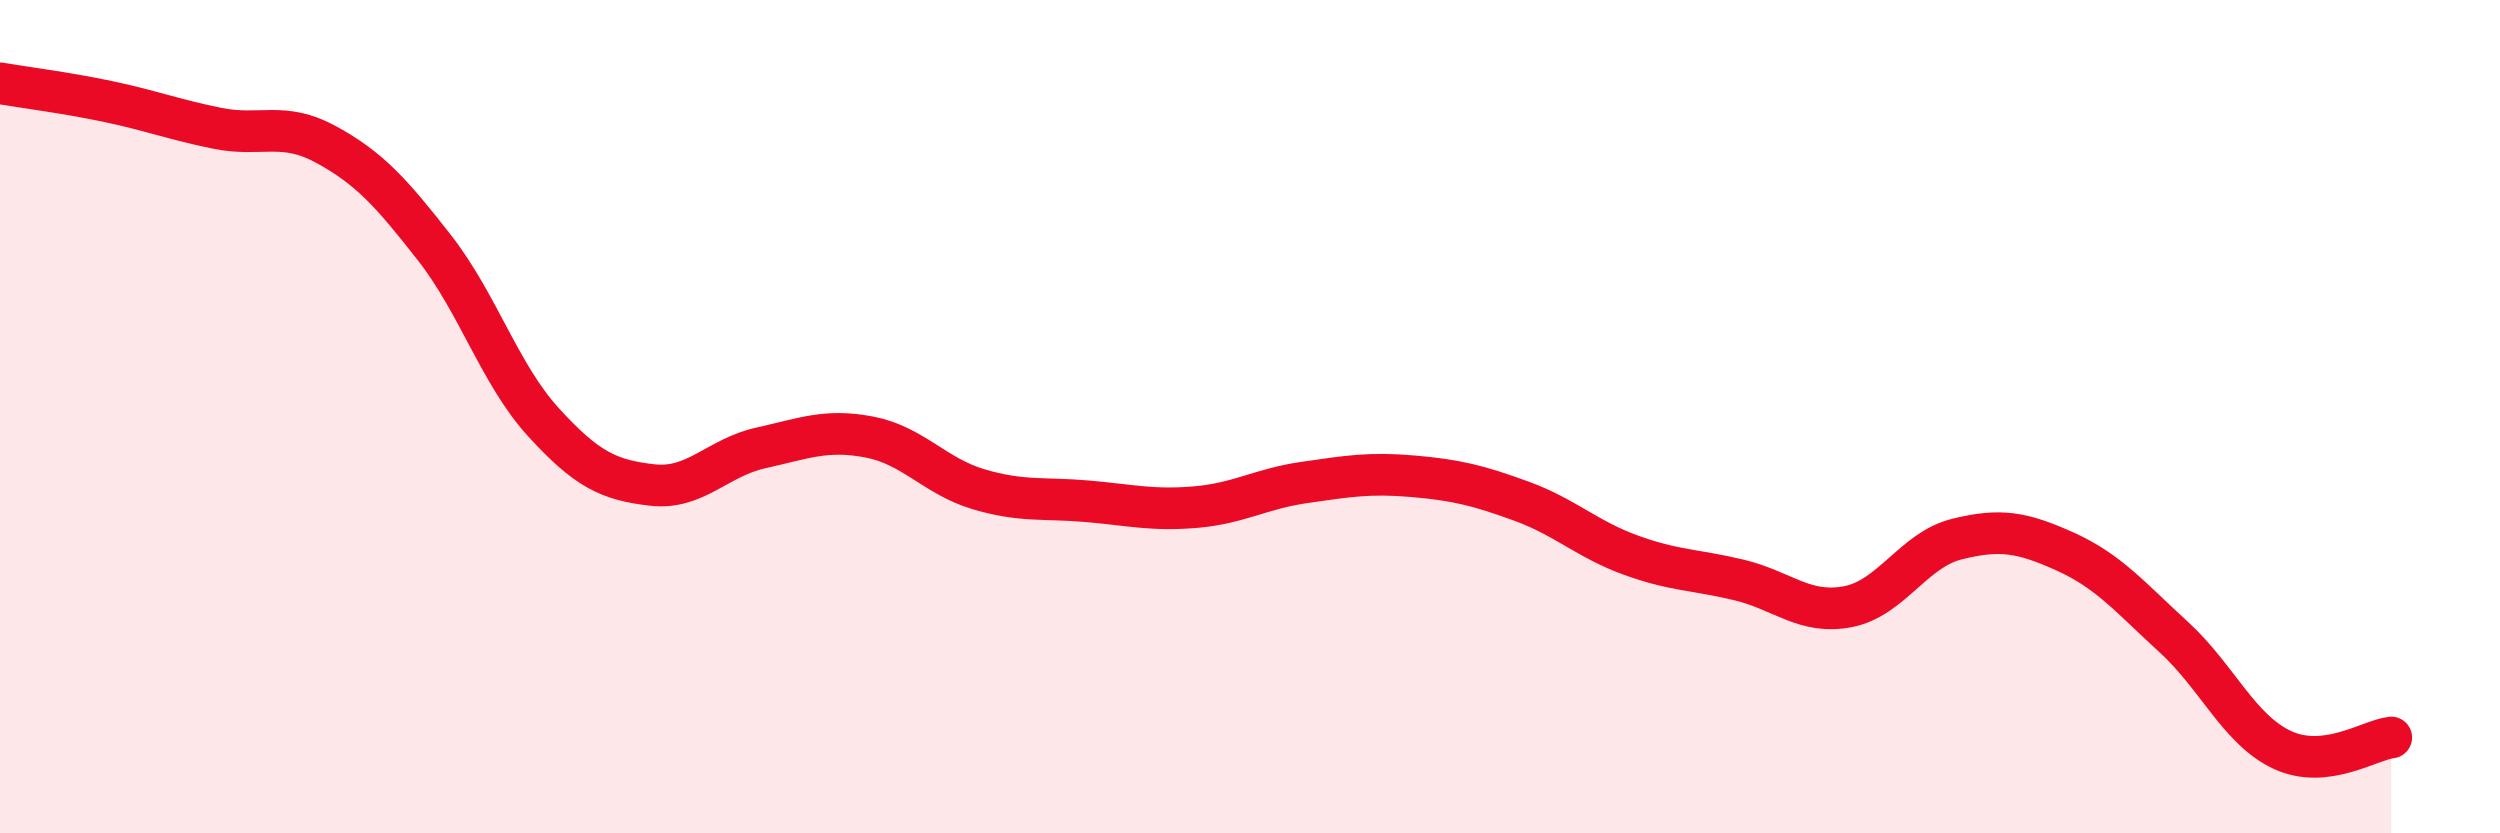 
    <svg width="60" height="20" viewBox="0 0 60 20" xmlns="http://www.w3.org/2000/svg">
      <path
        d="M 0,2 C 0.52,2.09 1.57,2.22 2.61,2.44 C 3.65,2.66 4.18,2.87 5.22,3.08 C 6.26,3.29 6.79,2.9 7.83,3.47 C 8.87,4.04 9.39,4.62 10.43,5.95 C 11.47,7.28 12,8.99 13.04,10.13 C 14.08,11.27 14.61,11.52 15.65,11.64 C 16.69,11.76 17.22,10.98 18.26,10.75 C 19.3,10.52 19.83,10.29 20.87,10.49 C 21.91,10.69 22.44,11.43 23.48,11.74 C 24.52,12.05 25.05,11.94 26.09,12.03 C 27.13,12.12 27.66,12.26 28.7,12.17 C 29.74,12.08 30.26,11.73 31.3,11.58 C 32.34,11.43 32.87,11.34 33.91,11.43 C 34.95,11.52 35.48,11.65 36.52,12.03 C 37.56,12.41 38.09,12.94 39.13,13.32 C 40.17,13.7 40.7,13.67 41.74,13.92 C 42.78,14.17 43.31,14.76 44.35,14.56 C 45.39,14.36 45.92,13.2 46.96,12.94 C 48,12.68 48.53,12.77 49.57,13.24 C 50.61,13.71 51.13,14.34 52.17,15.29 C 53.21,16.24 53.74,17.52 54.78,18 C 55.82,18.48 56.87,17.76 57.39,17.7L57.39 20L0 20Z"
        fill="#EB0A25"
        opacity="0.1"
        stroke-linecap="round"
        stroke-linejoin="round"
      />
      <path
        d="M 0,2 C 0.52,2.09 1.57,2.22 2.61,2.44 C 3.65,2.66 4.18,2.87 5.22,3.08 C 6.26,3.29 6.79,2.9 7.83,3.47 C 8.87,4.04 9.39,4.62 10.43,5.95 C 11.47,7.28 12,8.99 13.04,10.13 C 14.08,11.27 14.61,11.52 15.65,11.64 C 16.69,11.76 17.22,10.98 18.26,10.75 C 19.3,10.52 19.83,10.29 20.87,10.49 C 21.91,10.69 22.44,11.43 23.48,11.74 C 24.52,12.05 25.05,11.94 26.09,12.03 C 27.13,12.12 27.66,12.26 28.7,12.17 C 29.74,12.08 30.26,11.73 31.3,11.58 C 32.34,11.43 32.87,11.34 33.91,11.43 C 34.95,11.52 35.48,11.65 36.52,12.03 C 37.56,12.41 38.09,12.94 39.13,13.32 C 40.17,13.7 40.7,13.67 41.74,13.92 C 42.78,14.17 43.31,14.76 44.35,14.56 C 45.39,14.36 45.92,13.2 46.96,12.94 C 48,12.68 48.53,12.77 49.57,13.24 C 50.61,13.71 51.13,14.34 52.17,15.29 C 53.21,16.24 53.74,17.52 54.78,18 C 55.82,18.48 56.87,17.76 57.39,17.7"
        stroke="#EB0A25"
        stroke-width="1"
        fill="none"
        stroke-linecap="round"
        stroke-linejoin="round"
      />
    </svg>
  